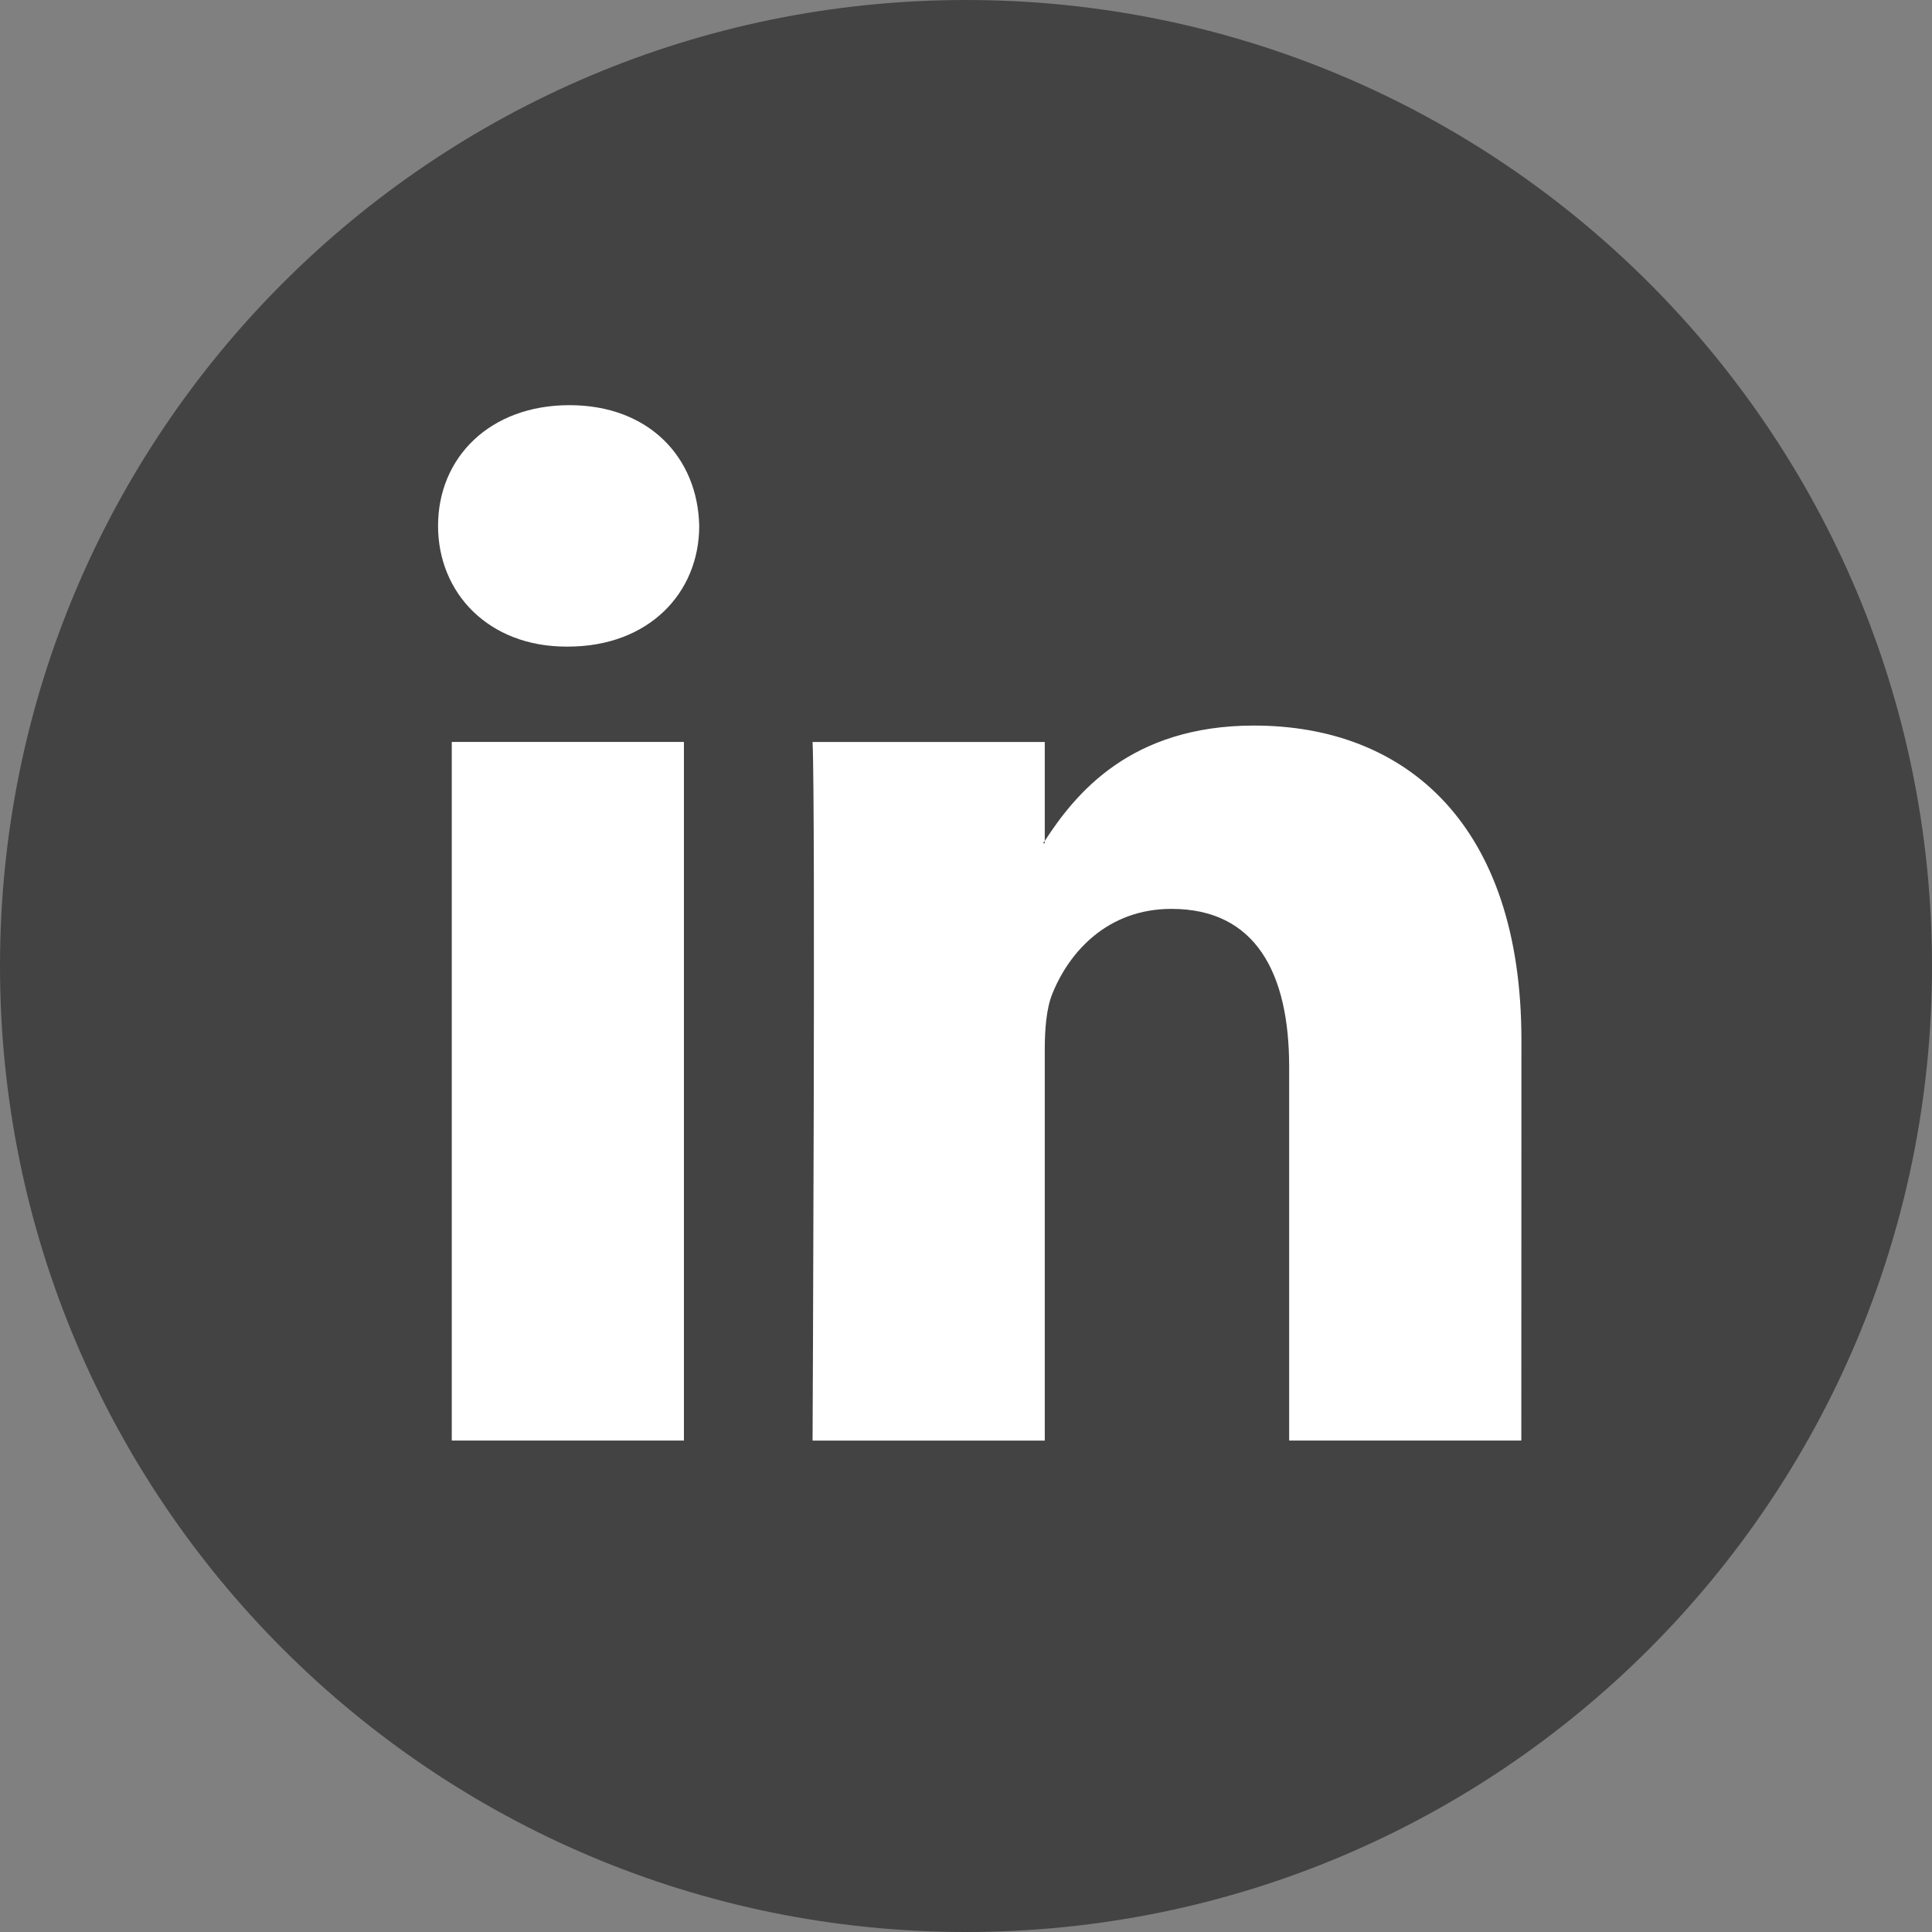 <?xml version="1.0" encoding="utf-8"?>
<!-- Generator: Adobe Illustrator 16.0.3, SVG Export Plug-In . SVG Version: 6.00 Build 0)  -->
<!DOCTYPE svg PUBLIC "-//W3C//DTD SVG 1.1//EN" "http://www.w3.org/Graphics/SVG/1.1/DTD/svg11.dtd">
<svg version="1.1" id="Layer_1" xmlns="http://www.w3.org/2000/svg" xmlns:xlink="http://www.w3.org/1999/xlink" x="0px" y="0px"
	 width="60px" height="60px" viewBox="0 0 60 60" enable-background="new 0 0 60 60" xml:space="preserve">
<rect x="0" y="0" width="60" height="60" fill="#808080" stroke="none"/>
<rect x="10.962" y="10.769" fill="#FFFFFF" width="39.511" height="37.005"/>
<g>
	<path fill="#434343" d="M32.443,26.188v-0.073c-0.017,0.024-0.032,0.049-0.049,0.073H32.443z"/>
	<path fill="#434343" d="M30,0C13.432,0,0,13.432,0,30c0,16.568,13.432,30,30,30c16.568,0,30-13.432,30-30C60,13.432,46.568,0,30,0z
		 M21.24,44.738h-7.21V23.042h7.21V44.738z M17.636,20.081H17.59c-2.421,0-3.986-1.667-3.986-3.75c0-2.127,1.613-3.748,4.08-3.748
		c2.467,0,3.985,1.621,4.031,3.748C21.715,18.413,20.15,20.081,17.636,20.081z M47.246,44.738h-7.21V33.13
		c0-2.916-1.044-4.904-3.654-4.904c-1.991,0-3.179,1.341-3.7,2.635c-0.189,0.465-0.236,1.111-0.236,1.76v12.118h-7.211
		c0,0,0.095-19.661,0-21.696h7.211v3.073c0.957-1.478,2.671-3.583,6.498-3.583c4.746,0,8.305,3.102,8.305,9.765L47.246,44.738
		L47.246,44.738z"/>
</g>
</svg>
